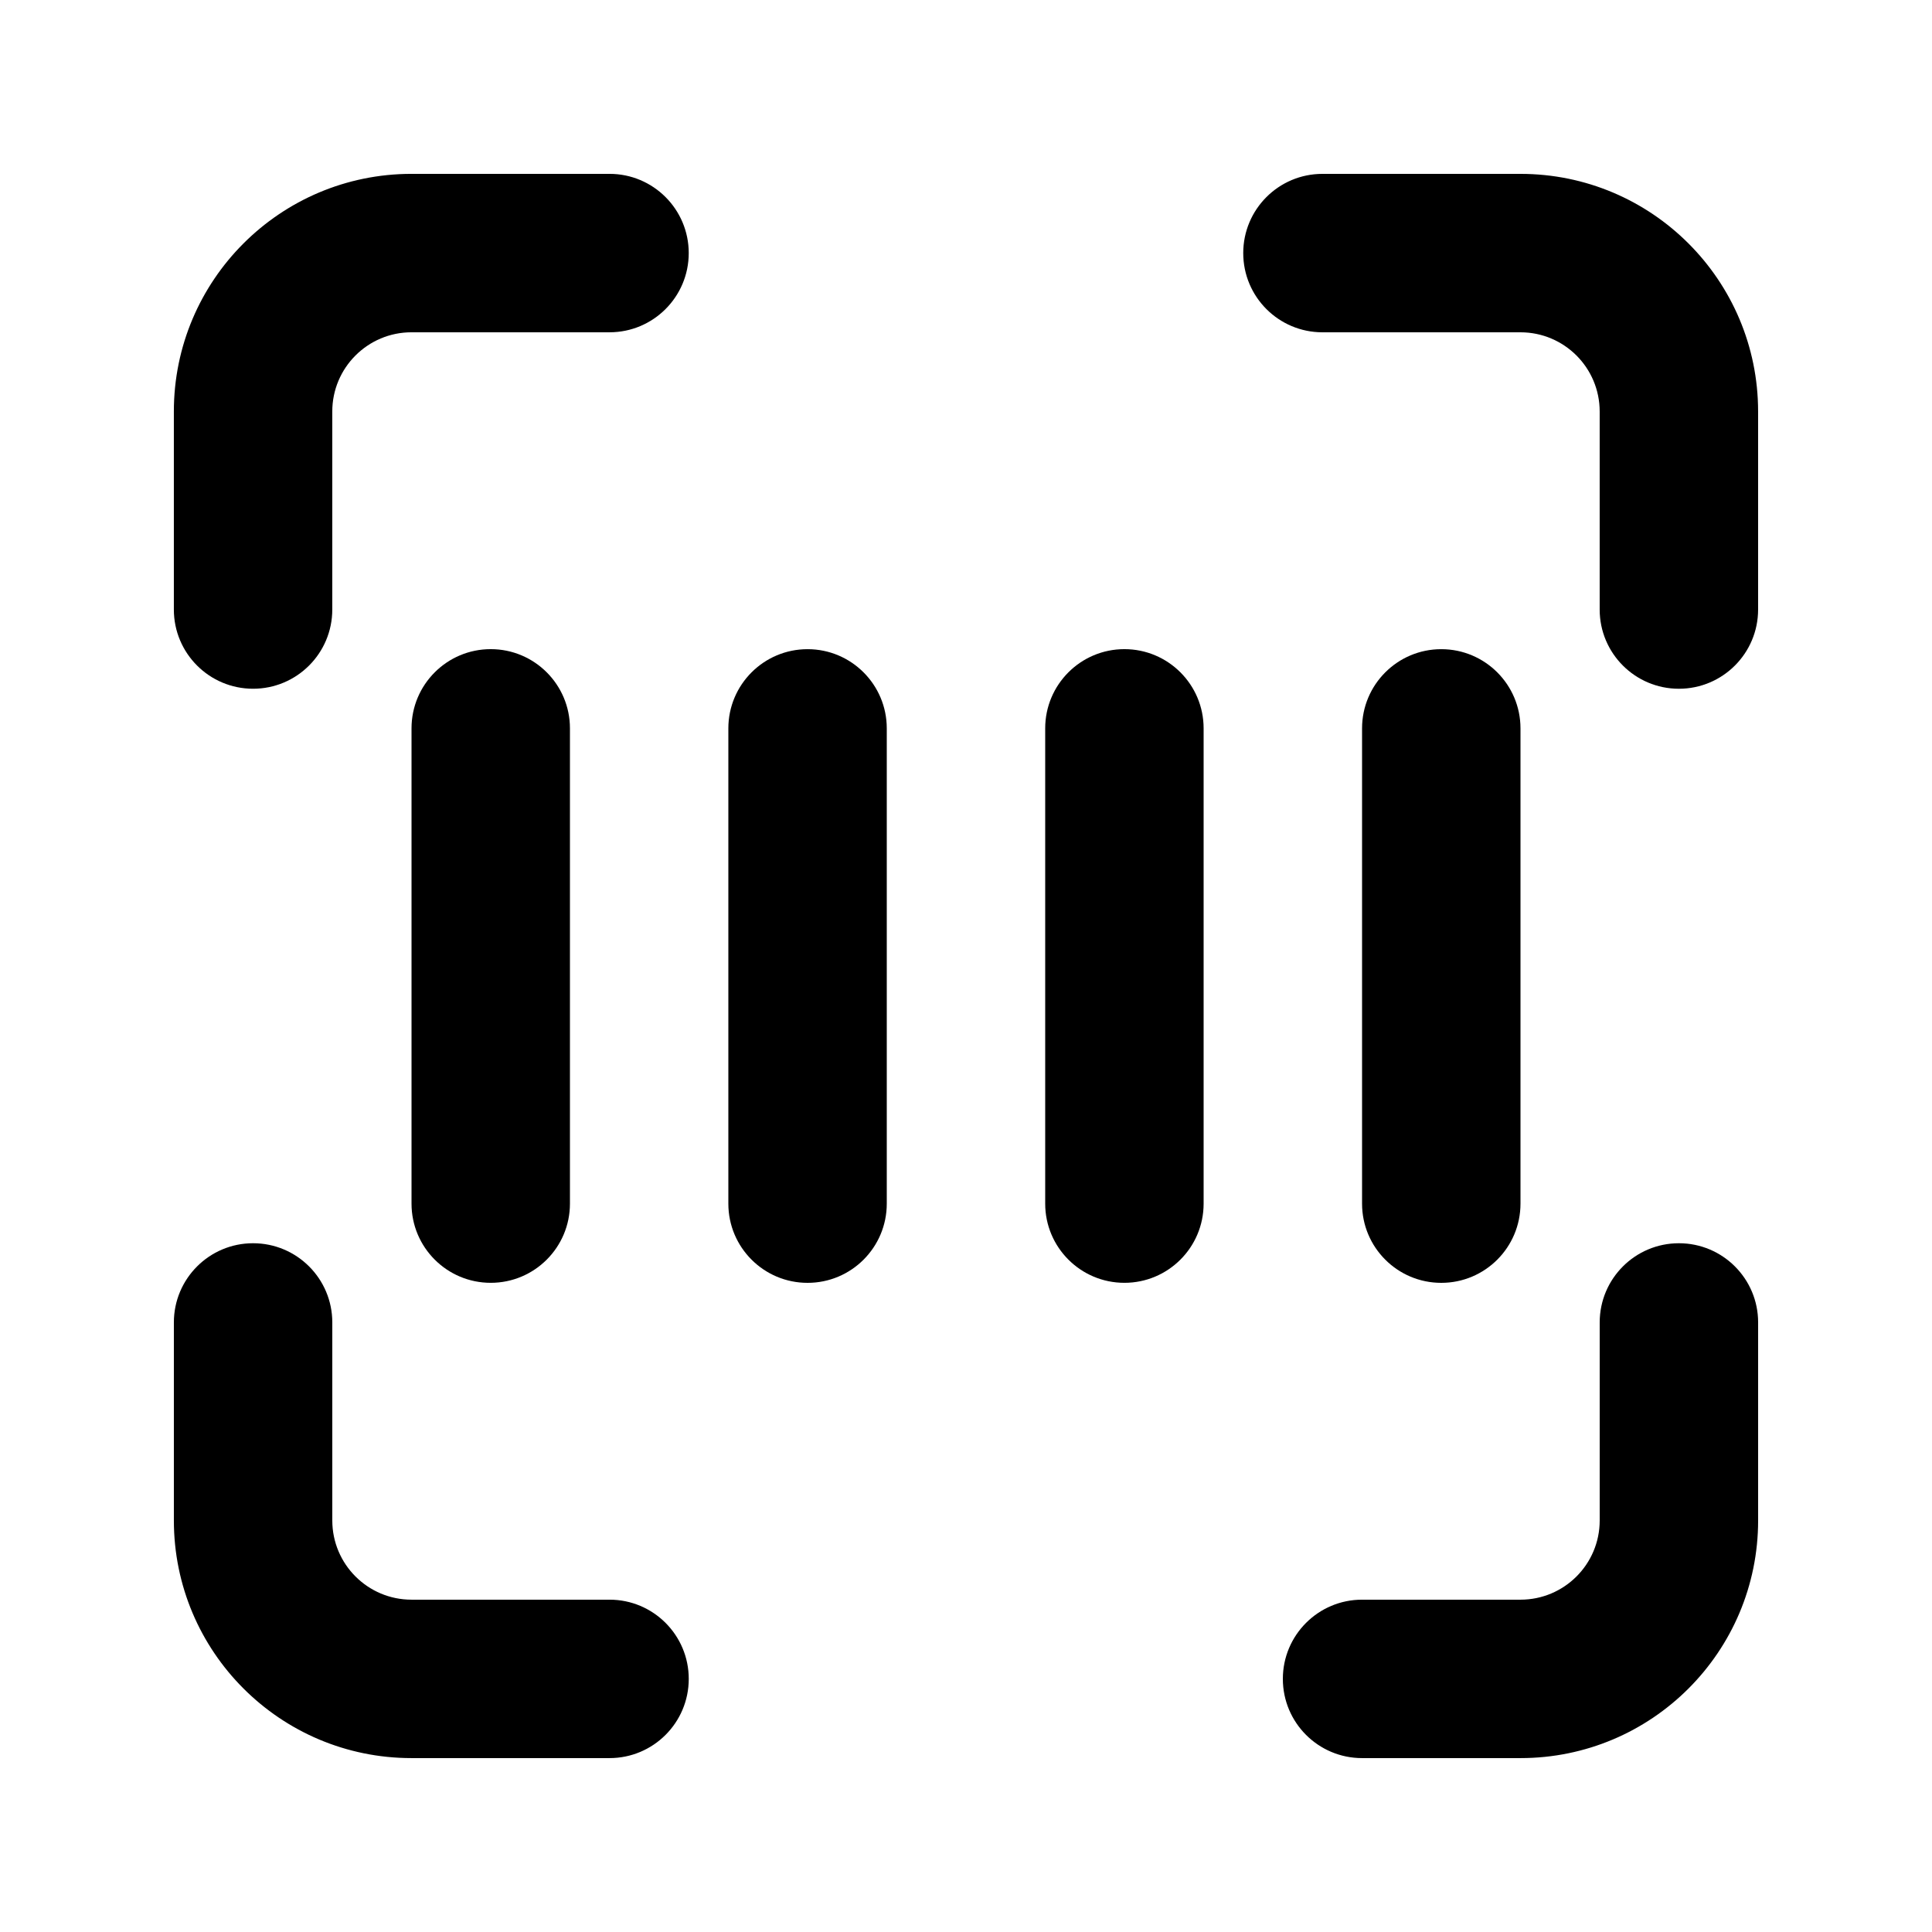 <?xml version="1.0" encoding="UTF-8"?>
<!-- Uploaded to: ICON Repo, www.svgrepo.com, Generator: ICON Repo Mixer Tools -->
<svg fill="#000000" width="800px" height="800px" version="1.1" viewBox="144 144 512 512" xmlns="http://www.w3.org/2000/svg">
 <g>
  <path d="m253.05 232.06c-11.594 0-20.992 9.398-20.992 20.992v52.48c0 11.594-9.398 20.992-20.992 20.992s-20.992-9.398-20.992-20.992v-52.48c0-34.781 28.195-62.977 62.977-62.977h52.48c11.594 0 20.992 9.398 20.992 20.992s-9.398 20.992-20.992 20.992z"/>
  <path d="m473.47 211.07c0-11.594 9.395-20.992 20.988-20.992h52.48c34.785 0 62.977 28.195 62.977 62.977v52.48c0 11.594-9.398 20.992-20.992 20.992s-20.992-9.398-20.992-20.992v-52.48c0-11.594-9.398-20.992-20.992-20.992h-52.48c-11.594 0-20.988-9.398-20.988-20.992z"/>
  <path d="m211.07 473.47c11.594 0 20.992 9.395 20.992 20.988v52.48c0 11.594 9.398 20.992 20.992 20.992h52.48c11.594 0 20.992 9.398 20.992 20.992s-9.398 20.992-20.992 20.992h-52.48c-34.781 0-62.977-28.191-62.977-62.977v-52.48c0-11.594 9.398-20.988 20.992-20.988z"/>
  <path d="m588.93 473.47c11.594 0 20.992 9.395 20.992 20.988v52.48c0 34.785-28.191 62.977-62.977 62.977h-41.984c-11.594 0-20.992-9.398-20.992-20.992s9.398-20.992 20.992-20.992h41.984c11.594 0 20.992-9.398 20.992-20.992v-52.48c0-11.594 9.398-20.988 20.992-20.988z"/>
  <path d="m274.05 483.96c-11.594 0-20.992-9.395-20.992-20.988v-125.95c0-11.594 9.398-20.992 20.992-20.992s20.992 9.398 20.992 20.992v125.95c0 11.594-9.398 20.988-20.992 20.988z"/>
  <path d="m337.02 462.98c0 11.594 9.398 20.988 20.992 20.988s20.992-9.395 20.992-20.988v-125.95c0-11.594-9.398-20.992-20.992-20.992s-20.992 9.398-20.992 20.992z"/>
  <path d="m441.98 483.96c-11.594 0-20.992-9.395-20.992-20.988v-125.95c0-11.594 9.398-20.992 20.992-20.992s20.992 9.398 20.992 20.992v125.95c0 11.594-9.398 20.988-20.992 20.988z"/>
  <path d="m504.96 462.98c0 11.594 9.398 20.988 20.992 20.988s20.992-9.395 20.992-20.988v-125.95c0-11.594-9.398-20.992-20.992-20.992s-20.992 9.398-20.992 20.992z"/>
 </g>
</svg>
